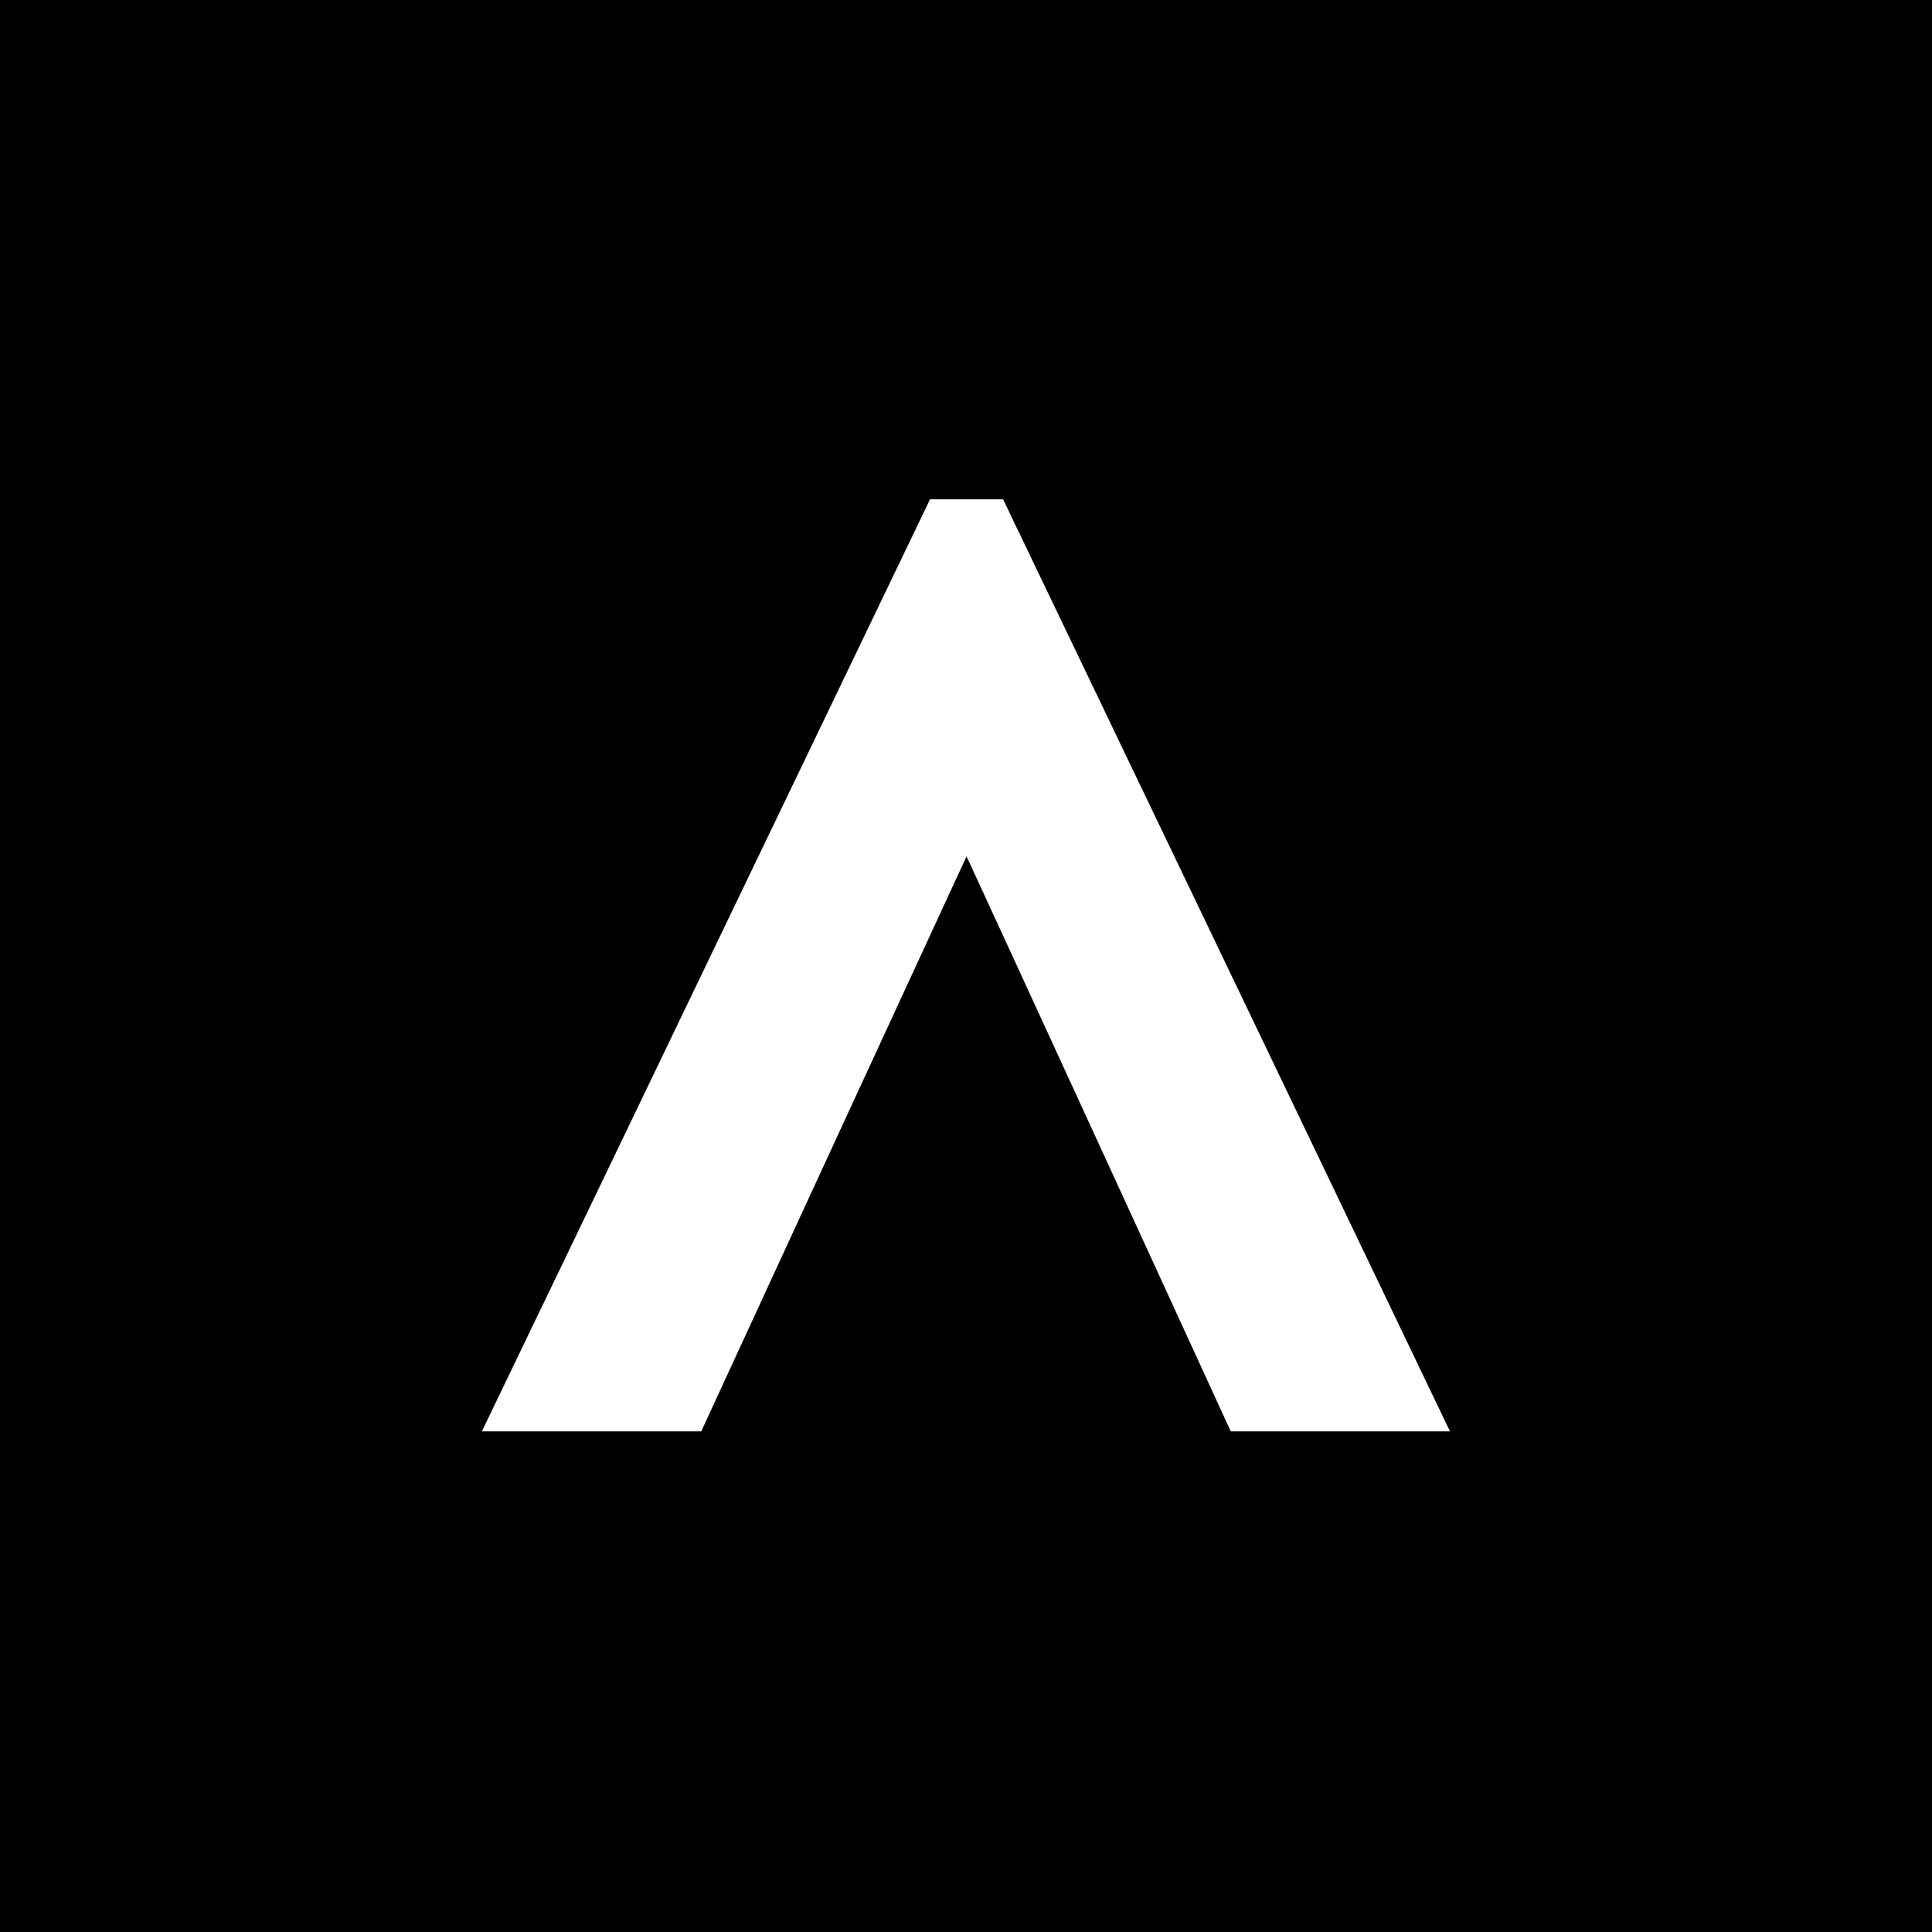 <?xml version="1.0" standalone="no"?>
<!DOCTYPE svg PUBLIC "-//W3C//DTD SVG 20010904//EN"
 "http://www.w3.org/TR/2001/REC-SVG-20010904/DTD/svg10.dtd">
<svg version="1.0" xmlns="http://www.w3.org/2000/svg"
 width="1536pt" height="1536pt" viewBox="0 0 1536 1536"
 preserveAspectRatio="xMidYMid meet">
<g transform="translate(0,1536) scale(0.1,-0.1)"
fill="#000000" stroke="none">
<path d="M0 7680 l0 -7680 7680 0 7680 0 0 7680 0 7680 -7680 0 -7680 0 0
-7680z m9530 468 c855 -1784 1654 -3451 1776 -3705 l222 -463 -871 0 -872 0
-1034 2253 c-569 1238 -1042 2267 -1051 2285 l-16 33 -1055 -2285 -1054 -2286
-872 0 -872 0 112 233 c62 127 864 1795 1782 3705 l1669 3472 291 0 290 0
1555 -3242z"/>
</g>
</svg>
